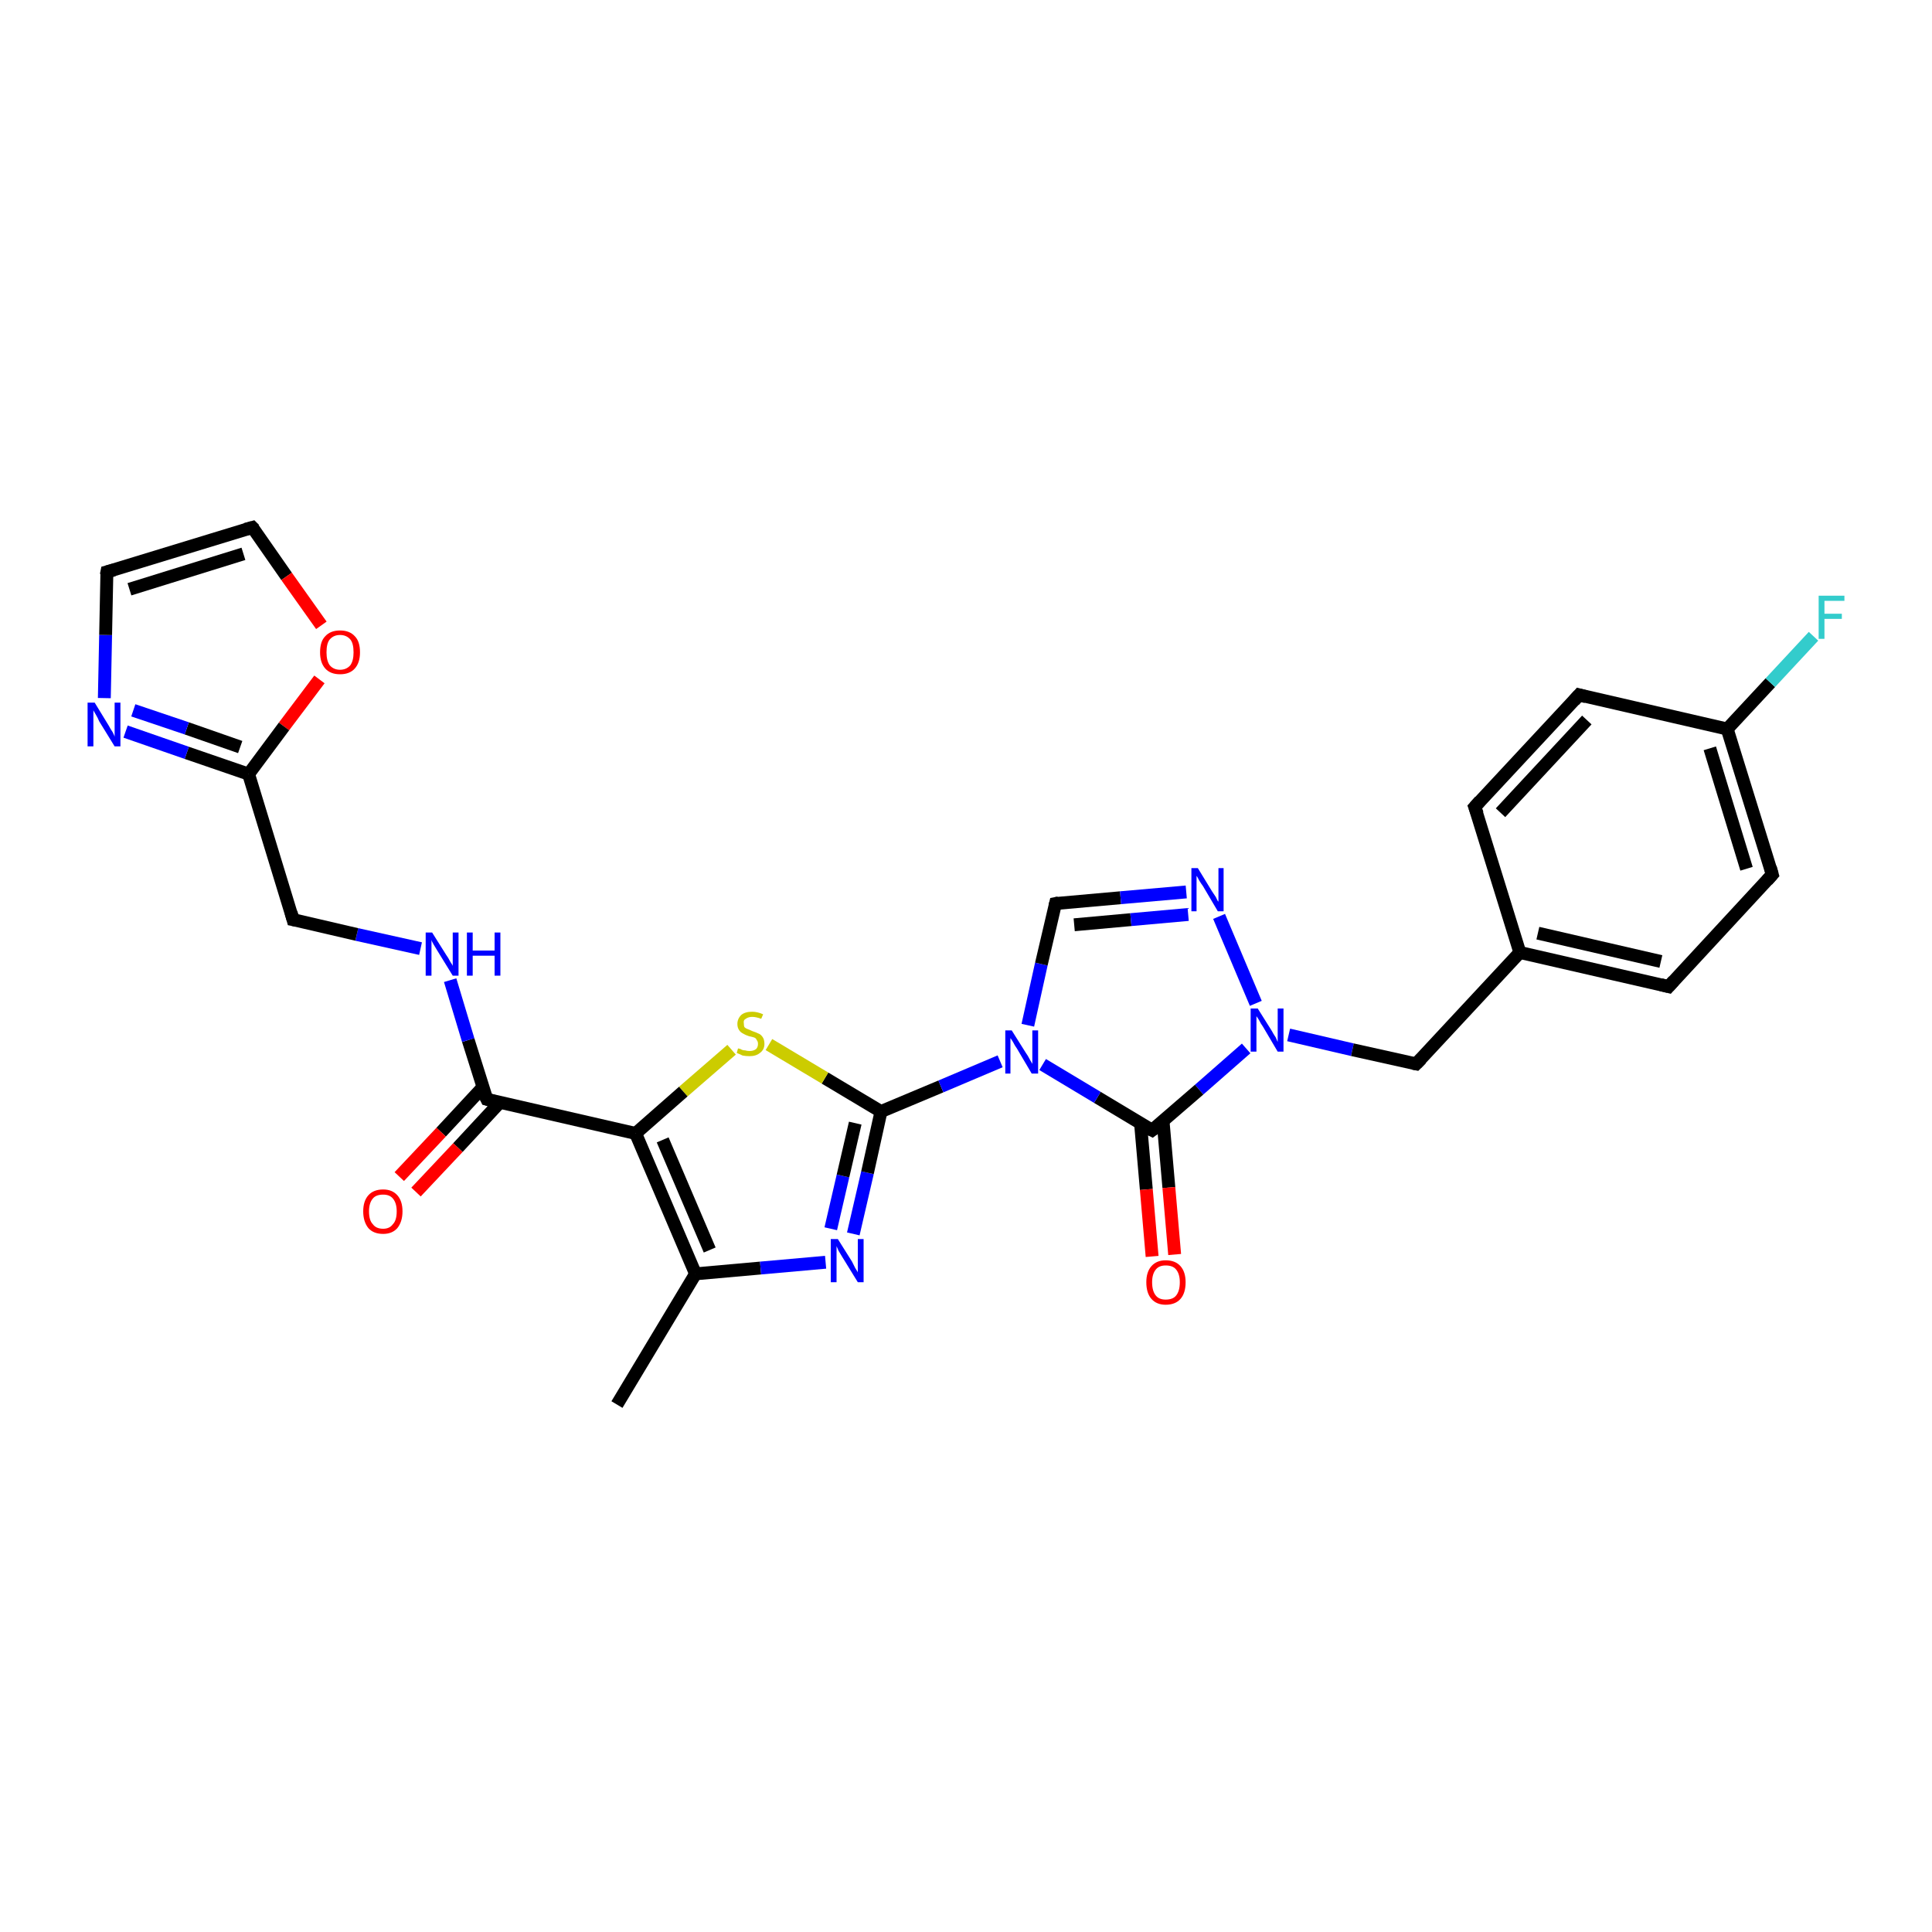 <?xml version='1.0' encoding='iso-8859-1'?>
<svg version='1.1' baseProfile='full'
              xmlns='http://www.w3.org/2000/svg'
                      xmlns:rdkit='http://www.rdkit.org/xml'
                      xmlns:xlink='http://www.w3.org/1999/xlink'
                  xml:space='preserve'
width='300px' height='300px' viewBox='0 0 300 300'>
<!-- END OF HEADER -->
<rect style='opacity:1.0;fill:#FFFFFF;stroke:none' width='300.0' height='300.0' x='0.0' y='0.0'> </rect>
<path class='bond-0 atom-0 atom-1' d='M 95.8,218.1 L 108.0,197.8' style='fill:none;fill-rule:evenodd;stroke:#000000;stroke-width:2.0px;stroke-linecap:butt;stroke-linejoin:miter;stroke-opacity:1' />
<path class='bond-1 atom-1 atom-2' d='M 108.0,197.8 L 118.1,196.9' style='fill:none;fill-rule:evenodd;stroke:#000000;stroke-width:2.0px;stroke-linecap:butt;stroke-linejoin:miter;stroke-opacity:1' />
<path class='bond-1 atom-1 atom-2' d='M 118.1,196.9 L 128.2,196.0' style='fill:none;fill-rule:evenodd;stroke:#0000FF;stroke-width:2.0px;stroke-linecap:butt;stroke-linejoin:miter;stroke-opacity:1' />
<path class='bond-2 atom-2 atom-3' d='M 132.5,191.6 L 134.7,182.1' style='fill:none;fill-rule:evenodd;stroke:#0000FF;stroke-width:2.0px;stroke-linecap:butt;stroke-linejoin:miter;stroke-opacity:1' />
<path class='bond-2 atom-2 atom-3' d='M 134.7,182.1 L 136.8,172.6' style='fill:none;fill-rule:evenodd;stroke:#000000;stroke-width:2.0px;stroke-linecap:butt;stroke-linejoin:miter;stroke-opacity:1' />
<path class='bond-2 atom-2 atom-3' d='M 129.0,190.8 L 130.9,182.6' style='fill:none;fill-rule:evenodd;stroke:#0000FF;stroke-width:2.0px;stroke-linecap:butt;stroke-linejoin:miter;stroke-opacity:1' />
<path class='bond-2 atom-2 atom-3' d='M 130.9,182.6 L 132.8,174.4' style='fill:none;fill-rule:evenodd;stroke:#000000;stroke-width:2.0px;stroke-linecap:butt;stroke-linejoin:miter;stroke-opacity:1' />
<path class='bond-3 atom-3 atom-4' d='M 136.8,172.6 L 128.1,167.4' style='fill:none;fill-rule:evenodd;stroke:#000000;stroke-width:2.0px;stroke-linecap:butt;stroke-linejoin:miter;stroke-opacity:1' />
<path class='bond-3 atom-3 atom-4' d='M 128.1,167.4 L 119.4,162.2' style='fill:none;fill-rule:evenodd;stroke:#CCCC00;stroke-width:2.0px;stroke-linecap:butt;stroke-linejoin:miter;stroke-opacity:1' />
<path class='bond-4 atom-4 atom-5' d='M 113.6,163.0 L 106.1,169.5' style='fill:none;fill-rule:evenodd;stroke:#CCCC00;stroke-width:2.0px;stroke-linecap:butt;stroke-linejoin:miter;stroke-opacity:1' />
<path class='bond-4 atom-4 atom-5' d='M 106.1,169.5 L 98.7,176.0' style='fill:none;fill-rule:evenodd;stroke:#000000;stroke-width:2.0px;stroke-linecap:butt;stroke-linejoin:miter;stroke-opacity:1' />
<path class='bond-5 atom-5 atom-6' d='M 98.7,176.0 L 75.6,170.7' style='fill:none;fill-rule:evenodd;stroke:#000000;stroke-width:2.0px;stroke-linecap:butt;stroke-linejoin:miter;stroke-opacity:1' />
<path class='bond-6 atom-6 atom-7' d='M 75.0,168.8 L 68.5,175.8' style='fill:none;fill-rule:evenodd;stroke:#000000;stroke-width:2.0px;stroke-linecap:butt;stroke-linejoin:miter;stroke-opacity:1' />
<path class='bond-6 atom-6 atom-7' d='M 68.5,175.8 L 62.0,182.7' style='fill:none;fill-rule:evenodd;stroke:#FF0000;stroke-width:2.0px;stroke-linecap:butt;stroke-linejoin:miter;stroke-opacity:1' />
<path class='bond-6 atom-6 atom-7' d='M 77.6,171.2 L 71.1,178.2' style='fill:none;fill-rule:evenodd;stroke:#000000;stroke-width:2.0px;stroke-linecap:butt;stroke-linejoin:miter;stroke-opacity:1' />
<path class='bond-6 atom-6 atom-7' d='M 71.1,178.2 L 64.6,185.1' style='fill:none;fill-rule:evenodd;stroke:#FF0000;stroke-width:2.0px;stroke-linecap:butt;stroke-linejoin:miter;stroke-opacity:1' />
<path class='bond-7 atom-6 atom-8' d='M 75.6,170.7 L 72.7,161.5' style='fill:none;fill-rule:evenodd;stroke:#000000;stroke-width:2.0px;stroke-linecap:butt;stroke-linejoin:miter;stroke-opacity:1' />
<path class='bond-7 atom-6 atom-8' d='M 72.7,161.5 L 69.9,152.2' style='fill:none;fill-rule:evenodd;stroke:#0000FF;stroke-width:2.0px;stroke-linecap:butt;stroke-linejoin:miter;stroke-opacity:1' />
<path class='bond-8 atom-8 atom-9' d='M 65.3,147.3 L 55.4,145.1' style='fill:none;fill-rule:evenodd;stroke:#0000FF;stroke-width:2.0px;stroke-linecap:butt;stroke-linejoin:miter;stroke-opacity:1' />
<path class='bond-8 atom-8 atom-9' d='M 55.4,145.1 L 45.5,142.8' style='fill:none;fill-rule:evenodd;stroke:#000000;stroke-width:2.0px;stroke-linecap:butt;stroke-linejoin:miter;stroke-opacity:1' />
<path class='bond-9 atom-9 atom-10' d='M 45.5,142.8 L 38.6,120.2' style='fill:none;fill-rule:evenodd;stroke:#000000;stroke-width:2.0px;stroke-linecap:butt;stroke-linejoin:miter;stroke-opacity:1' />
<path class='bond-10 atom-10 atom-11' d='M 38.6,120.2 L 29.0,116.9' style='fill:none;fill-rule:evenodd;stroke:#000000;stroke-width:2.0px;stroke-linecap:butt;stroke-linejoin:miter;stroke-opacity:1' />
<path class='bond-10 atom-10 atom-11' d='M 29.0,116.9 L 19.5,113.6' style='fill:none;fill-rule:evenodd;stroke:#0000FF;stroke-width:2.0px;stroke-linecap:butt;stroke-linejoin:miter;stroke-opacity:1' />
<path class='bond-10 atom-10 atom-11' d='M 37.3,116.0 L 29.0,113.1' style='fill:none;fill-rule:evenodd;stroke:#000000;stroke-width:2.0px;stroke-linecap:butt;stroke-linejoin:miter;stroke-opacity:1' />
<path class='bond-10 atom-10 atom-11' d='M 29.0,113.1 L 20.7,110.3' style='fill:none;fill-rule:evenodd;stroke:#0000FF;stroke-width:2.0px;stroke-linecap:butt;stroke-linejoin:miter;stroke-opacity:1' />
<path class='bond-11 atom-11 atom-12' d='M 16.2,108.4 L 16.4,98.6' style='fill:none;fill-rule:evenodd;stroke:#0000FF;stroke-width:2.0px;stroke-linecap:butt;stroke-linejoin:miter;stroke-opacity:1' />
<path class='bond-11 atom-11 atom-12' d='M 16.4,98.6 L 16.6,88.8' style='fill:none;fill-rule:evenodd;stroke:#000000;stroke-width:2.0px;stroke-linecap:butt;stroke-linejoin:miter;stroke-opacity:1' />
<path class='bond-12 atom-12 atom-13' d='M 16.6,88.8 L 39.2,81.9' style='fill:none;fill-rule:evenodd;stroke:#000000;stroke-width:2.0px;stroke-linecap:butt;stroke-linejoin:miter;stroke-opacity:1' />
<path class='bond-12 atom-12 atom-13' d='M 20.1,91.5 L 37.8,86.0' style='fill:none;fill-rule:evenodd;stroke:#000000;stroke-width:2.0px;stroke-linecap:butt;stroke-linejoin:miter;stroke-opacity:1' />
<path class='bond-13 atom-13 atom-14' d='M 39.2,81.9 L 44.5,89.5' style='fill:none;fill-rule:evenodd;stroke:#000000;stroke-width:2.0px;stroke-linecap:butt;stroke-linejoin:miter;stroke-opacity:1' />
<path class='bond-13 atom-13 atom-14' d='M 44.5,89.5 L 49.9,97.1' style='fill:none;fill-rule:evenodd;stroke:#FF0000;stroke-width:2.0px;stroke-linecap:butt;stroke-linejoin:miter;stroke-opacity:1' />
<path class='bond-14 atom-3 atom-15' d='M 136.8,172.6 L 146.1,168.7' style='fill:none;fill-rule:evenodd;stroke:#000000;stroke-width:2.0px;stroke-linecap:butt;stroke-linejoin:miter;stroke-opacity:1' />
<path class='bond-14 atom-3 atom-15' d='M 146.1,168.7 L 155.3,164.8' style='fill:none;fill-rule:evenodd;stroke:#0000FF;stroke-width:2.0px;stroke-linecap:butt;stroke-linejoin:miter;stroke-opacity:1' />
<path class='bond-15 atom-15 atom-16' d='M 159.6,159.2 L 161.7,149.7' style='fill:none;fill-rule:evenodd;stroke:#0000FF;stroke-width:2.0px;stroke-linecap:butt;stroke-linejoin:miter;stroke-opacity:1' />
<path class='bond-15 atom-15 atom-16' d='M 161.7,149.7 L 163.9,140.3' style='fill:none;fill-rule:evenodd;stroke:#000000;stroke-width:2.0px;stroke-linecap:butt;stroke-linejoin:miter;stroke-opacity:1' />
<path class='bond-16 atom-16 atom-17' d='M 163.9,140.3 L 174.0,139.4' style='fill:none;fill-rule:evenodd;stroke:#000000;stroke-width:2.0px;stroke-linecap:butt;stroke-linejoin:miter;stroke-opacity:1' />
<path class='bond-16 atom-16 atom-17' d='M 174.0,139.4 L 184.2,138.5' style='fill:none;fill-rule:evenodd;stroke:#0000FF;stroke-width:2.0px;stroke-linecap:butt;stroke-linejoin:miter;stroke-opacity:1' />
<path class='bond-16 atom-16 atom-17' d='M 166.8,143.6 L 175.6,142.8' style='fill:none;fill-rule:evenodd;stroke:#000000;stroke-width:2.0px;stroke-linecap:butt;stroke-linejoin:miter;stroke-opacity:1' />
<path class='bond-16 atom-16 atom-17' d='M 175.6,142.8 L 184.5,142.0' style='fill:none;fill-rule:evenodd;stroke:#0000FF;stroke-width:2.0px;stroke-linecap:butt;stroke-linejoin:miter;stroke-opacity:1' />
<path class='bond-17 atom-17 atom-18' d='M 189.3,142.3 L 195.0,155.8' style='fill:none;fill-rule:evenodd;stroke:#0000FF;stroke-width:2.0px;stroke-linecap:butt;stroke-linejoin:miter;stroke-opacity:1' />
<path class='bond-18 atom-18 atom-19' d='M 200.1,160.7 L 210.0,163.0' style='fill:none;fill-rule:evenodd;stroke:#0000FF;stroke-width:2.0px;stroke-linecap:butt;stroke-linejoin:miter;stroke-opacity:1' />
<path class='bond-18 atom-18 atom-19' d='M 210.0,163.0 L 219.9,165.2' style='fill:none;fill-rule:evenodd;stroke:#000000;stroke-width:2.0px;stroke-linecap:butt;stroke-linejoin:miter;stroke-opacity:1' />
<path class='bond-19 atom-19 atom-20' d='M 219.9,165.2 L 236.0,147.9' style='fill:none;fill-rule:evenodd;stroke:#000000;stroke-width:2.0px;stroke-linecap:butt;stroke-linejoin:miter;stroke-opacity:1' />
<path class='bond-20 atom-20 atom-21' d='M 236.0,147.9 L 259.1,153.2' style='fill:none;fill-rule:evenodd;stroke:#000000;stroke-width:2.0px;stroke-linecap:butt;stroke-linejoin:miter;stroke-opacity:1' />
<path class='bond-20 atom-20 atom-21' d='M 238.8,144.9 L 257.9,149.3' style='fill:none;fill-rule:evenodd;stroke:#000000;stroke-width:2.0px;stroke-linecap:butt;stroke-linejoin:miter;stroke-opacity:1' />
<path class='bond-21 atom-21 atom-22' d='M 259.1,153.2 L 275.2,135.8' style='fill:none;fill-rule:evenodd;stroke:#000000;stroke-width:2.0px;stroke-linecap:butt;stroke-linejoin:miter;stroke-opacity:1' />
<path class='bond-22 atom-22 atom-23' d='M 275.2,135.8 L 268.2,113.2' style='fill:none;fill-rule:evenodd;stroke:#000000;stroke-width:2.0px;stroke-linecap:butt;stroke-linejoin:miter;stroke-opacity:1' />
<path class='bond-22 atom-22 atom-23' d='M 271.2,134.9 L 265.5,116.2' style='fill:none;fill-rule:evenodd;stroke:#000000;stroke-width:2.0px;stroke-linecap:butt;stroke-linejoin:miter;stroke-opacity:1' />
<path class='bond-23 atom-23 atom-24' d='M 268.2,113.2 L 274.9,106.0' style='fill:none;fill-rule:evenodd;stroke:#000000;stroke-width:2.0px;stroke-linecap:butt;stroke-linejoin:miter;stroke-opacity:1' />
<path class='bond-23 atom-23 atom-24' d='M 274.9,106.0 L 281.6,98.8' style='fill:none;fill-rule:evenodd;stroke:#33CCCC;stroke-width:2.0px;stroke-linecap:butt;stroke-linejoin:miter;stroke-opacity:1' />
<path class='bond-24 atom-23 atom-25' d='M 268.2,113.2 L 245.2,107.9' style='fill:none;fill-rule:evenodd;stroke:#000000;stroke-width:2.0px;stroke-linecap:butt;stroke-linejoin:miter;stroke-opacity:1' />
<path class='bond-25 atom-25 atom-26' d='M 245.2,107.9 L 229.0,125.3' style='fill:none;fill-rule:evenodd;stroke:#000000;stroke-width:2.0px;stroke-linecap:butt;stroke-linejoin:miter;stroke-opacity:1' />
<path class='bond-25 atom-25 atom-26' d='M 246.4,111.8 L 233.0,126.2' style='fill:none;fill-rule:evenodd;stroke:#000000;stroke-width:2.0px;stroke-linecap:butt;stroke-linejoin:miter;stroke-opacity:1' />
<path class='bond-26 atom-18 atom-27' d='M 193.5,162.8 L 186.2,169.2' style='fill:none;fill-rule:evenodd;stroke:#0000FF;stroke-width:2.0px;stroke-linecap:butt;stroke-linejoin:miter;stroke-opacity:1' />
<path class='bond-26 atom-18 atom-27' d='M 186.2,169.2 L 178.9,175.5' style='fill:none;fill-rule:evenodd;stroke:#000000;stroke-width:2.0px;stroke-linecap:butt;stroke-linejoin:miter;stroke-opacity:1' />
<path class='bond-27 atom-27 atom-28' d='M 177.1,174.4 L 178.0,184.7' style='fill:none;fill-rule:evenodd;stroke:#000000;stroke-width:2.0px;stroke-linecap:butt;stroke-linejoin:miter;stroke-opacity:1' />
<path class='bond-27 atom-27 atom-28' d='M 178.0,184.7 L 178.9,195.1' style='fill:none;fill-rule:evenodd;stroke:#FF0000;stroke-width:2.0px;stroke-linecap:butt;stroke-linejoin:miter;stroke-opacity:1' />
<path class='bond-27 atom-27 atom-28' d='M 180.6,174.1 L 181.5,184.4' style='fill:none;fill-rule:evenodd;stroke:#000000;stroke-width:2.0px;stroke-linecap:butt;stroke-linejoin:miter;stroke-opacity:1' />
<path class='bond-27 atom-27 atom-28' d='M 181.5,184.4 L 182.4,194.8' style='fill:none;fill-rule:evenodd;stroke:#FF0000;stroke-width:2.0px;stroke-linecap:butt;stroke-linejoin:miter;stroke-opacity:1' />
<path class='bond-28 atom-5 atom-1' d='M 98.7,176.0 L 108.0,197.8' style='fill:none;fill-rule:evenodd;stroke:#000000;stroke-width:2.0px;stroke-linecap:butt;stroke-linejoin:miter;stroke-opacity:1' />
<path class='bond-28 atom-5 atom-1' d='M 102.9,177.0 L 110.2,194.1' style='fill:none;fill-rule:evenodd;stroke:#000000;stroke-width:2.0px;stroke-linecap:butt;stroke-linejoin:miter;stroke-opacity:1' />
<path class='bond-29 atom-14 atom-10' d='M 49.6,105.5 L 44.1,112.8' style='fill:none;fill-rule:evenodd;stroke:#FF0000;stroke-width:2.0px;stroke-linecap:butt;stroke-linejoin:miter;stroke-opacity:1' />
<path class='bond-29 atom-14 atom-10' d='M 44.1,112.8 L 38.6,120.2' style='fill:none;fill-rule:evenodd;stroke:#000000;stroke-width:2.0px;stroke-linecap:butt;stroke-linejoin:miter;stroke-opacity:1' />
<path class='bond-30 atom-27 atom-15' d='M 178.9,175.5 L 170.4,170.4' style='fill:none;fill-rule:evenodd;stroke:#000000;stroke-width:2.0px;stroke-linecap:butt;stroke-linejoin:miter;stroke-opacity:1' />
<path class='bond-30 atom-27 atom-15' d='M 170.4,170.4 L 161.9,165.3' style='fill:none;fill-rule:evenodd;stroke:#0000FF;stroke-width:2.0px;stroke-linecap:butt;stroke-linejoin:miter;stroke-opacity:1' />
<path class='bond-31 atom-26 atom-20' d='M 229.0,125.3 L 236.0,147.9' style='fill:none;fill-rule:evenodd;stroke:#000000;stroke-width:2.0px;stroke-linecap:butt;stroke-linejoin:miter;stroke-opacity:1' />
<path d='M 76.7,171.0 L 75.6,170.7 L 75.4,170.3' style='fill:none;stroke:#000000;stroke-width:2.0px;stroke-linecap:butt;stroke-linejoin:miter;stroke-opacity:1;' />
<path d='M 46.0,142.9 L 45.5,142.8 L 45.2,141.7' style='fill:none;stroke:#000000;stroke-width:2.0px;stroke-linecap:butt;stroke-linejoin:miter;stroke-opacity:1;' />
<path d='M 16.5,89.3 L 16.6,88.8 L 17.7,88.5' style='fill:none;stroke:#000000;stroke-width:2.0px;stroke-linecap:butt;stroke-linejoin:miter;stroke-opacity:1;' />
<path d='M 38.1,82.2 L 39.2,81.9 L 39.5,82.2' style='fill:none;stroke:#000000;stroke-width:2.0px;stroke-linecap:butt;stroke-linejoin:miter;stroke-opacity:1;' />
<path d='M 163.8,140.7 L 163.9,140.3 L 164.4,140.2' style='fill:none;stroke:#000000;stroke-width:2.0px;stroke-linecap:butt;stroke-linejoin:miter;stroke-opacity:1;' />
<path d='M 219.4,165.1 L 219.9,165.2 L 220.7,164.4' style='fill:none;stroke:#000000;stroke-width:2.0px;stroke-linecap:butt;stroke-linejoin:miter;stroke-opacity:1;' />
<path d='M 257.9,152.9 L 259.1,153.2 L 259.9,152.3' style='fill:none;stroke:#000000;stroke-width:2.0px;stroke-linecap:butt;stroke-linejoin:miter;stroke-opacity:1;' />
<path d='M 274.4,136.7 L 275.2,135.8 L 274.9,134.7' style='fill:none;stroke:#000000;stroke-width:2.0px;stroke-linecap:butt;stroke-linejoin:miter;stroke-opacity:1;' />
<path d='M 246.3,108.2 L 245.2,107.9 L 244.4,108.8' style='fill:none;stroke:#000000;stroke-width:2.0px;stroke-linecap:butt;stroke-linejoin:miter;stroke-opacity:1;' />
<path d='M 229.8,124.4 L 229.0,125.3 L 229.4,126.4' style='fill:none;stroke:#000000;stroke-width:2.0px;stroke-linecap:butt;stroke-linejoin:miter;stroke-opacity:1;' />
<path d='M 179.3,175.2 L 178.9,175.5 L 178.5,175.3' style='fill:none;stroke:#000000;stroke-width:2.0px;stroke-linecap:butt;stroke-linejoin:miter;stroke-opacity:1;' />
<path class='atom-2' d='M 130.1 192.4
L 132.3 195.9
Q 132.5 196.3, 132.8 196.9
Q 133.2 197.5, 133.2 197.6
L 133.2 192.4
L 134.1 192.4
L 134.1 199.1
L 133.2 199.1
L 130.8 195.2
Q 130.5 194.7, 130.2 194.2
Q 130.0 193.7, 129.9 193.5
L 129.9 199.1
L 129.0 199.1
L 129.0 192.4
L 130.1 192.4
' fill='#0000FF'/>
<path class='atom-4' d='M 114.6 162.8
Q 114.7 162.8, 115.0 162.9
Q 115.3 163.1, 115.7 163.1
Q 116.0 163.2, 116.4 163.2
Q 117.0 163.2, 117.4 162.9
Q 117.7 162.6, 117.7 162.1
Q 117.7 161.7, 117.5 161.5
Q 117.4 161.2, 117.1 161.1
Q 116.8 161.0, 116.3 160.9
Q 115.7 160.7, 115.4 160.5
Q 115.0 160.3, 114.8 160.0
Q 114.5 159.6, 114.5 159.0
Q 114.5 158.2, 115.1 157.6
Q 115.7 157.1, 116.8 157.1
Q 117.6 157.1, 118.5 157.5
L 118.2 158.2
Q 117.4 157.9, 116.8 157.9
Q 116.2 157.9, 115.8 158.2
Q 115.4 158.4, 115.5 158.9
Q 115.5 159.3, 115.6 159.5
Q 115.8 159.7, 116.1 159.8
Q 116.4 159.9, 116.8 160.1
Q 117.4 160.3, 117.8 160.5
Q 118.1 160.6, 118.4 161.0
Q 118.7 161.4, 118.7 162.1
Q 118.7 163.0, 118.0 163.5
Q 117.4 164.0, 116.4 164.0
Q 115.8 164.0, 115.3 163.9
Q 114.9 163.7, 114.4 163.5
L 114.6 162.8
' fill='#CCCC00'/>
<path class='atom-7' d='M 56.4 188.1
Q 56.4 186.5, 57.2 185.6
Q 58.0 184.7, 59.5 184.7
Q 60.9 184.7, 61.7 185.6
Q 62.5 186.5, 62.5 188.1
Q 62.5 189.7, 61.7 190.7
Q 60.9 191.6, 59.5 191.6
Q 58.0 191.6, 57.2 190.7
Q 56.4 189.7, 56.4 188.1
M 59.5 190.8
Q 60.5 190.8, 61.0 190.1
Q 61.6 189.5, 61.6 188.1
Q 61.6 186.8, 61.0 186.1
Q 60.5 185.5, 59.5 185.5
Q 58.4 185.5, 57.9 186.1
Q 57.3 186.8, 57.3 188.1
Q 57.3 189.5, 57.9 190.1
Q 58.4 190.8, 59.5 190.8
' fill='#FF0000'/>
<path class='atom-8' d='M 67.1 144.8
L 69.3 148.3
Q 69.6 148.7, 69.9 149.3
Q 70.3 149.9, 70.3 150.0
L 70.3 144.8
L 71.2 144.8
L 71.2 151.5
L 70.3 151.5
L 67.9 147.6
Q 67.6 147.1, 67.3 146.6
Q 67.0 146.1, 67.0 145.9
L 67.0 151.5
L 66.1 151.5
L 66.1 144.8
L 67.1 144.8
' fill='#0000FF'/>
<path class='atom-8' d='M 72.5 144.8
L 73.4 144.8
L 73.4 147.6
L 76.8 147.6
L 76.8 144.8
L 77.7 144.8
L 77.7 151.5
L 76.8 151.5
L 76.8 148.4
L 73.4 148.4
L 73.4 151.5
L 72.5 151.5
L 72.5 144.8
' fill='#0000FF'/>
<path class='atom-11' d='M 14.7 109.1
L 16.9 112.7
Q 17.1 113.1, 17.5 113.7
Q 17.8 114.3, 17.8 114.4
L 17.8 109.1
L 18.7 109.1
L 18.7 115.9
L 17.8 115.9
L 15.4 112.0
Q 15.2 111.5, 14.9 111.0
Q 14.6 110.5, 14.5 110.3
L 14.5 115.9
L 13.6 115.9
L 13.6 109.1
L 14.7 109.1
' fill='#0000FF'/>
<path class='atom-14' d='M 49.7 101.3
Q 49.7 99.6, 50.5 98.8
Q 51.3 97.9, 52.8 97.9
Q 54.3 97.9, 55.1 98.8
Q 55.9 99.6, 55.9 101.3
Q 55.9 102.9, 55.1 103.8
Q 54.3 104.7, 52.8 104.7
Q 51.3 104.7, 50.5 103.8
Q 49.7 102.9, 49.7 101.3
M 52.8 104.0
Q 53.8 104.0, 54.4 103.3
Q 54.9 102.6, 54.9 101.3
Q 54.9 99.9, 54.4 99.3
Q 53.8 98.6, 52.8 98.6
Q 51.8 98.6, 51.2 99.3
Q 50.7 99.9, 50.7 101.3
Q 50.7 102.6, 51.2 103.3
Q 51.8 104.0, 52.8 104.0
' fill='#FF0000'/>
<path class='atom-15' d='M 157.1 160.0
L 159.3 163.5
Q 159.6 163.9, 159.9 164.5
Q 160.3 165.2, 160.3 165.2
L 160.3 160.0
L 161.2 160.0
L 161.2 166.7
L 160.2 166.7
L 157.9 162.8
Q 157.6 162.4, 157.3 161.8
Q 157.0 161.3, 156.9 161.2
L 156.9 166.7
L 156.1 166.7
L 156.1 160.0
L 157.1 160.0
' fill='#0000FF'/>
<path class='atom-17' d='M 186.0 134.8
L 188.2 138.4
Q 188.4 138.7, 188.8 139.3
Q 189.1 140.0, 189.2 140.0
L 189.2 134.8
L 190.0 134.8
L 190.0 141.5
L 189.1 141.5
L 186.8 137.6
Q 186.5 137.2, 186.2 136.7
Q 185.9 136.1, 185.8 136.0
L 185.8 141.5
L 185.0 141.5
L 185.0 134.8
L 186.0 134.8
' fill='#0000FF'/>
<path class='atom-18' d='M 195.3 156.6
L 197.5 160.1
Q 197.7 160.5, 198.1 161.1
Q 198.4 161.8, 198.4 161.8
L 198.4 156.6
L 199.3 156.6
L 199.3 163.3
L 198.4 163.3
L 196.1 159.4
Q 195.8 159.0, 195.5 158.4
Q 195.2 157.9, 195.1 157.8
L 195.1 163.3
L 194.2 163.3
L 194.2 156.6
L 195.3 156.6
' fill='#0000FF'/>
<path class='atom-24' d='M 282.4 92.5
L 286.4 92.5
L 286.4 93.3
L 283.3 93.3
L 283.3 95.3
L 286.0 95.3
L 286.0 96.1
L 283.3 96.1
L 283.3 99.2
L 282.4 99.2
L 282.4 92.5
' fill='#33CCCC'/>
<path class='atom-28' d='M 178.0 199.1
Q 178.0 197.5, 178.8 196.6
Q 179.6 195.7, 181.0 195.7
Q 182.5 195.7, 183.3 196.6
Q 184.1 197.5, 184.1 199.1
Q 184.1 200.8, 183.3 201.7
Q 182.5 202.6, 181.0 202.6
Q 179.6 202.6, 178.8 201.7
Q 178.0 200.8, 178.0 199.1
M 181.0 201.8
Q 182.1 201.8, 182.6 201.2
Q 183.2 200.5, 183.2 199.1
Q 183.2 197.8, 182.6 197.1
Q 182.1 196.5, 181.0 196.5
Q 180.0 196.5, 179.5 197.1
Q 178.9 197.8, 178.9 199.1
Q 178.9 200.5, 179.5 201.2
Q 180.0 201.8, 181.0 201.8
' fill='#FF0000'/>
</svg>
